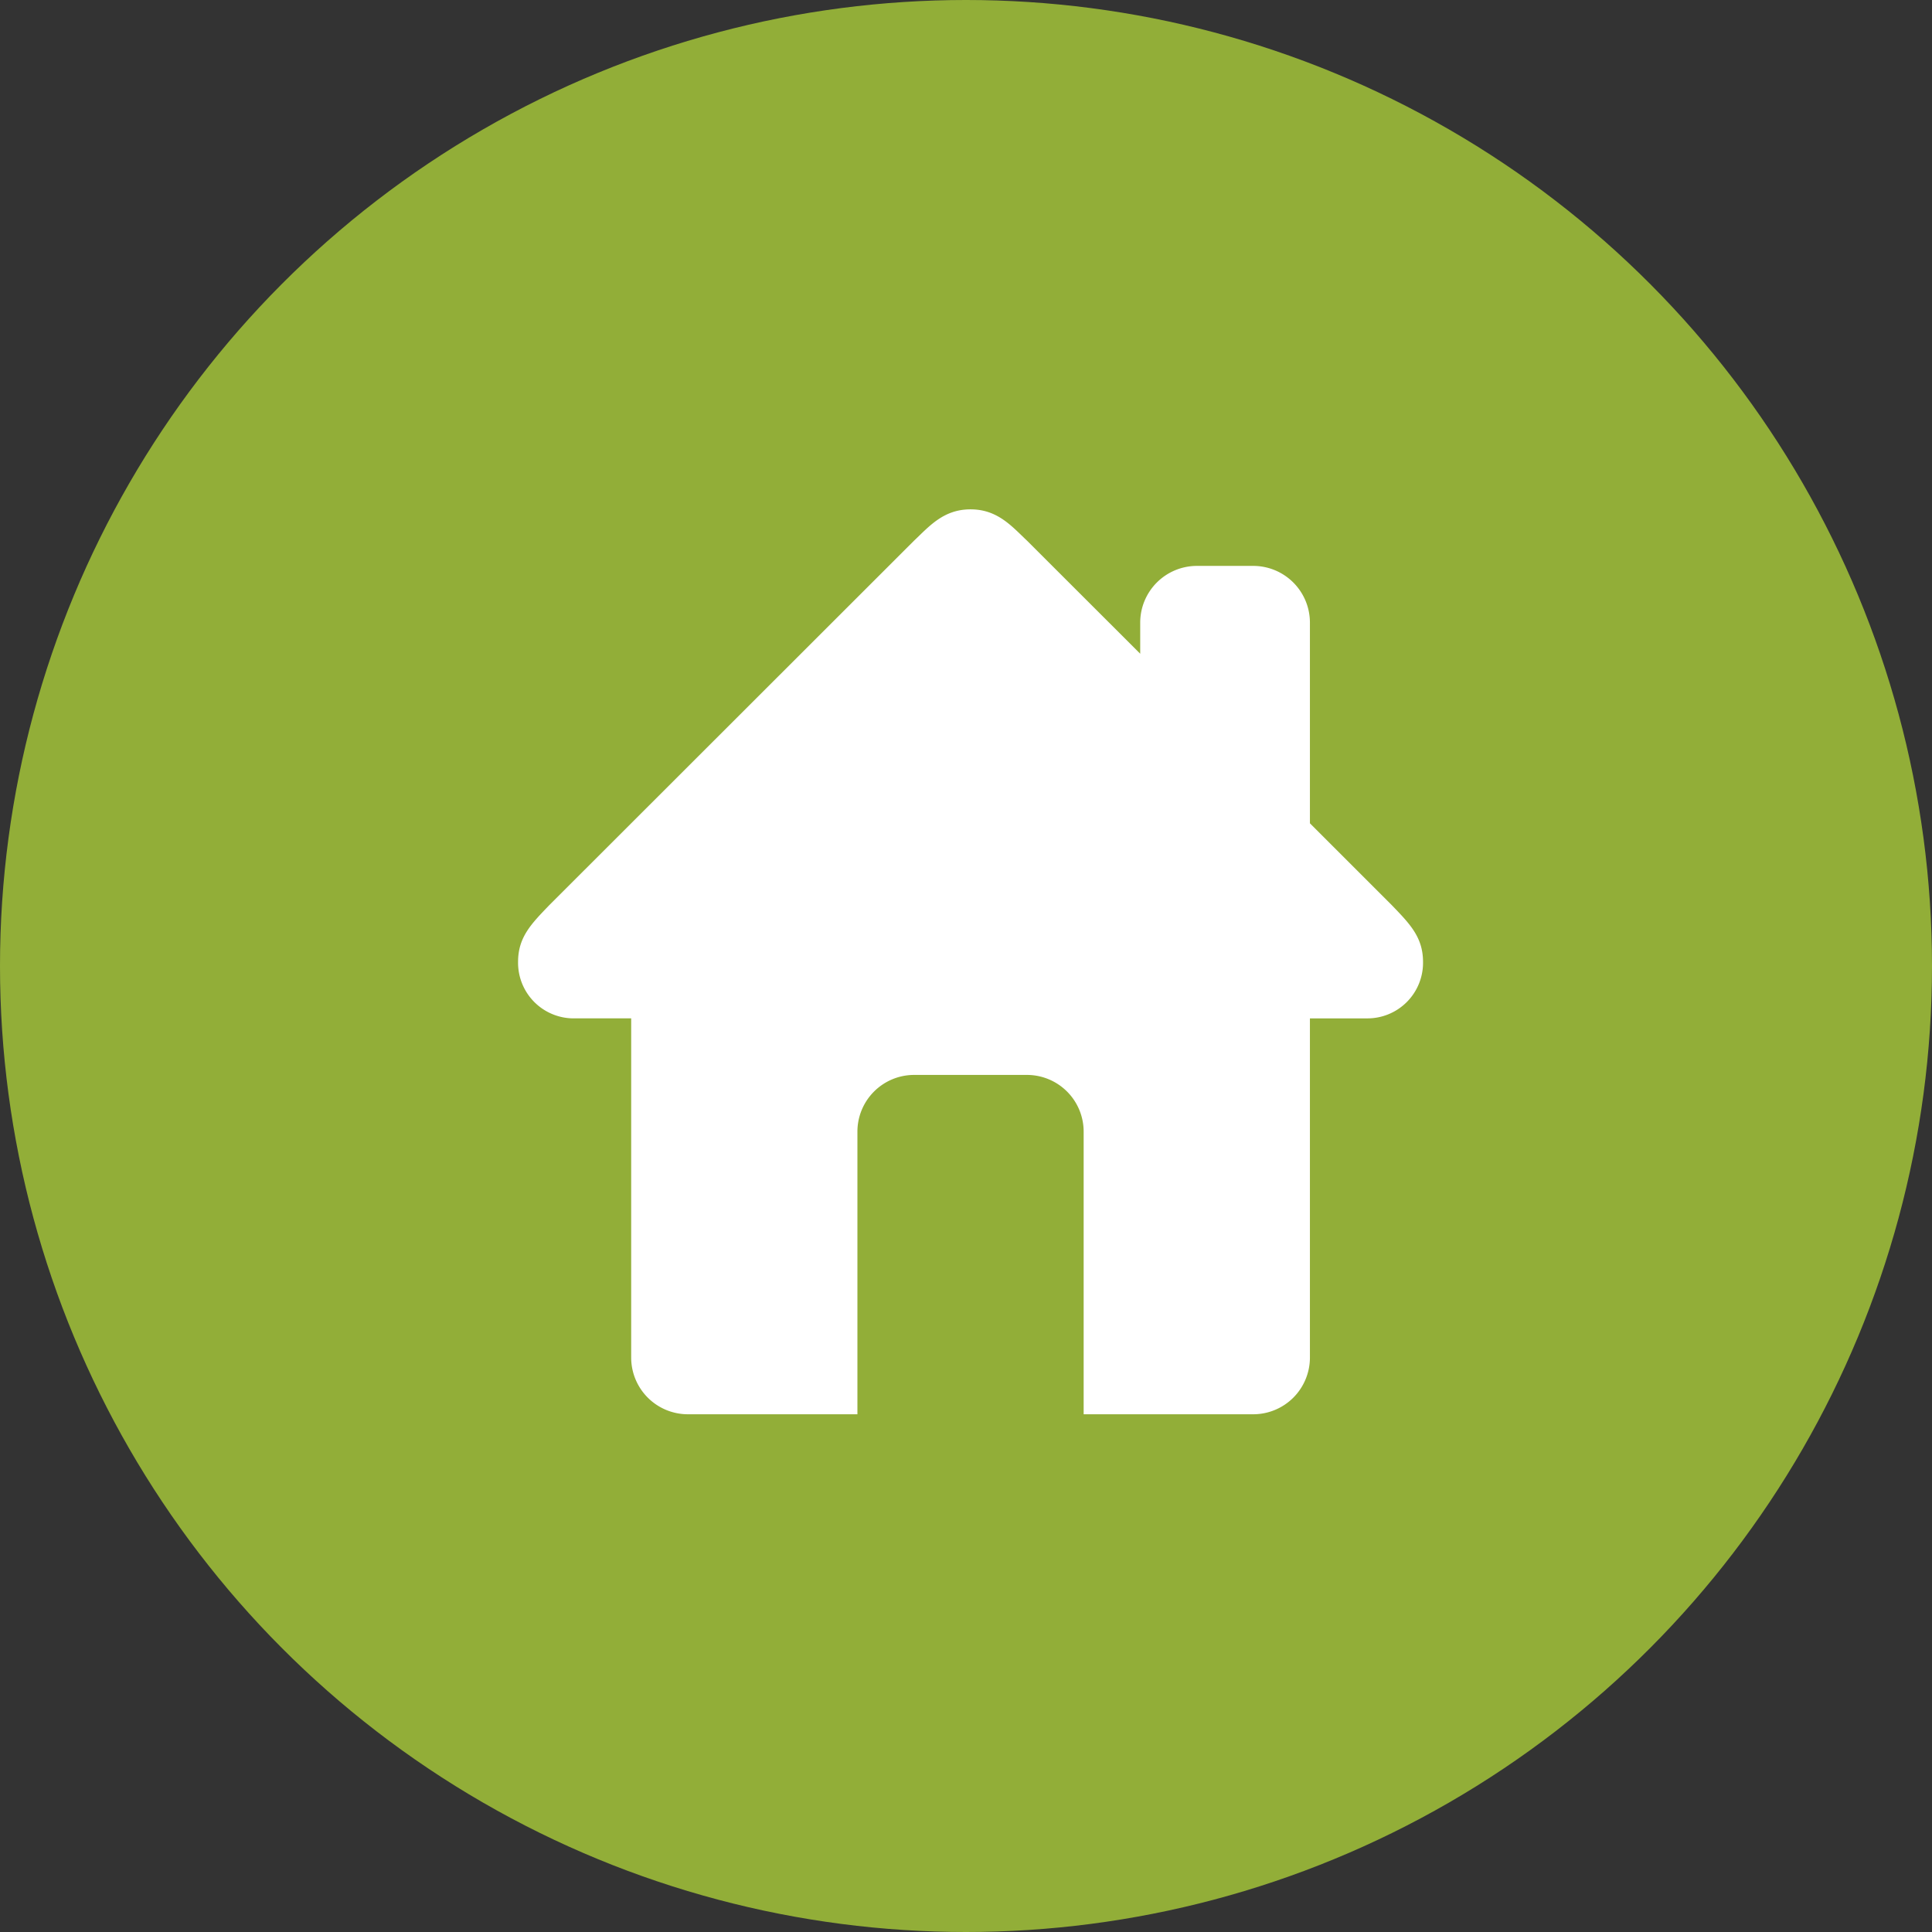 <svg xmlns="http://www.w3.org/2000/svg" width="213" height="213" viewBox="0 0 213 213"><rect x="0" y="0" width="213" height="213" fill="#333333" stroke="none"/><g transform="translate(-116)"><circle cx="106.5" cy="106.5" r="106.5" transform="translate(116)" fill="#92ae38"/><path d="M96.337,43.648,87.3,34.613V12.471A6.254,6.254,0,0,0,81.06,6.235H74.825a6.254,6.254,0,0,0-6.235,6.235v3.448L56.119,3.461C54.416,1.852,52.857,0,49.883,0S45.35,1.852,43.648,3.461L3.429,43.648C1.484,45.674,0,47.152,0,49.883a6.133,6.133,0,0,0,6.235,6.235h6.235V93.531a6.254,6.254,0,0,0,6.235,6.235H37.412V68.589a6.254,6.254,0,0,1,6.235-6.235H56.119a6.254,6.254,0,0,1,6.235,6.235V99.766H81.06A6.254,6.254,0,0,0,87.3,93.531V56.119h6.235a6.133,6.133,0,0,0,6.235-6.235C99.766,47.152,98.282,45.674,96.337,43.648Z" transform="translate(173.117 56.155)" fill="#fff"/></g></svg>